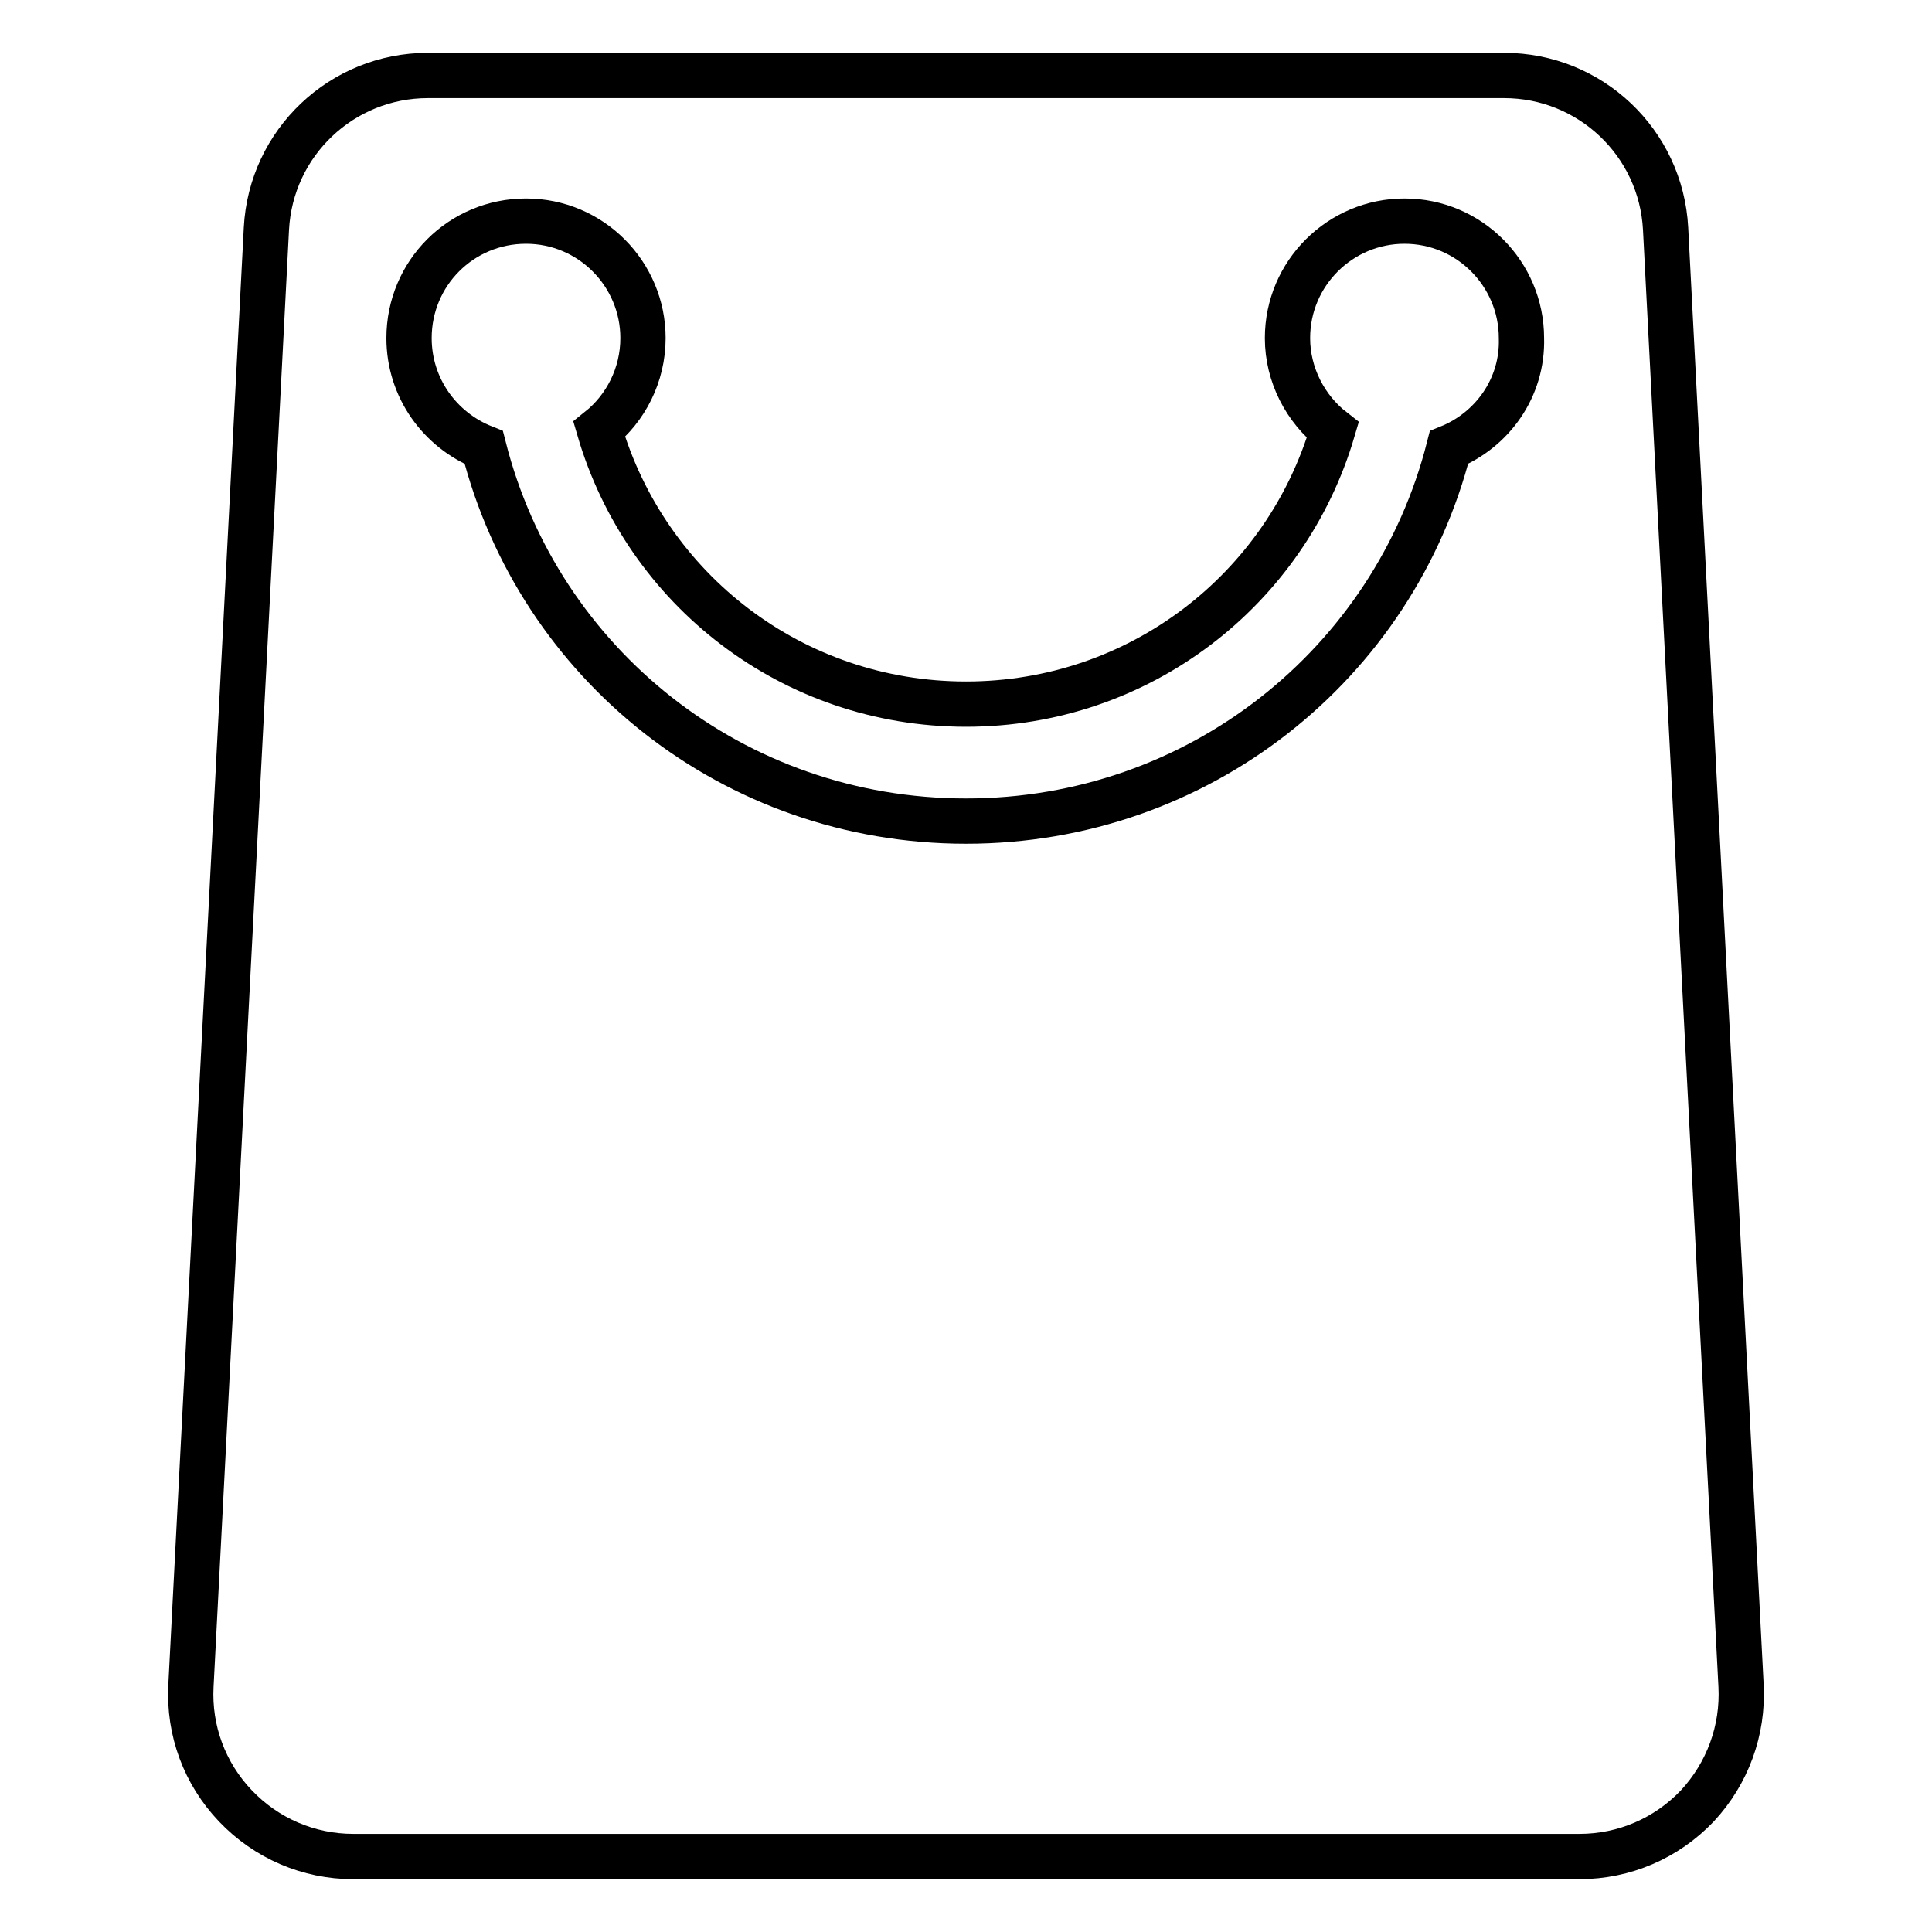 <?xml version="1.0" encoding="utf-8"?>
<!-- Svg Vector Icons : http://www.onlinewebfonts.com/icon -->
<!DOCTYPE svg PUBLIC "-//W3C//DTD SVG 1.1//EN" "http://www.w3.org/Graphics/SVG/1.1/DTD/svg11.dtd">
<svg version="1.1" xmlns="http://www.w3.org/2000/svg" xmlns:xlink="http://www.w3.org/1999/xlink" x="0px" y="0px" viewBox="0 0 256 256" enable-background="new 0 0 256 256" xml:space="preserve">
<g> <path stroke-width="6" fill-opacity="0" stroke="#000000"  d="M230.7,223.4l-10-193.1c-0.6-11.4-10-20.3-21.4-20.3H56.7c-11.4,0-20.8,8.9-21.4,20.3l-10,193.1 c-0.3,5.9,1.8,11.6,5.9,15.9c4.1,4.3,9.7,6.7,15.6,6.7h162.5c5.9,0,11.5-2.4,15.6-6.7C228.9,235,231,229.3,230.7,223.4z M192,59.3 c-7.3,28.7-33.2,49.5-64,49.5c-30.8,0-56.6-20.8-63.9-49.5c-5.8-2.3-9.9-7.9-9.9-14.5c0-8.6,6.9-15.5,15.5-15.5 c8.6,0,15.5,7,15.5,15.5c0,4.9-2.3,9.3-5.8,12.1c6.2,21.2,25.6,36.4,48.6,36.4c23,0,42.4-15.2,48.6-36.3c-3.6-2.8-6-7.3-6-12.2 c0-8.6,7-15.5,15.5-15.5c8.6,0,15.5,7,15.5,15.5C201.8,51.4,197.7,57,192,59.3z"/></g>
</svg>